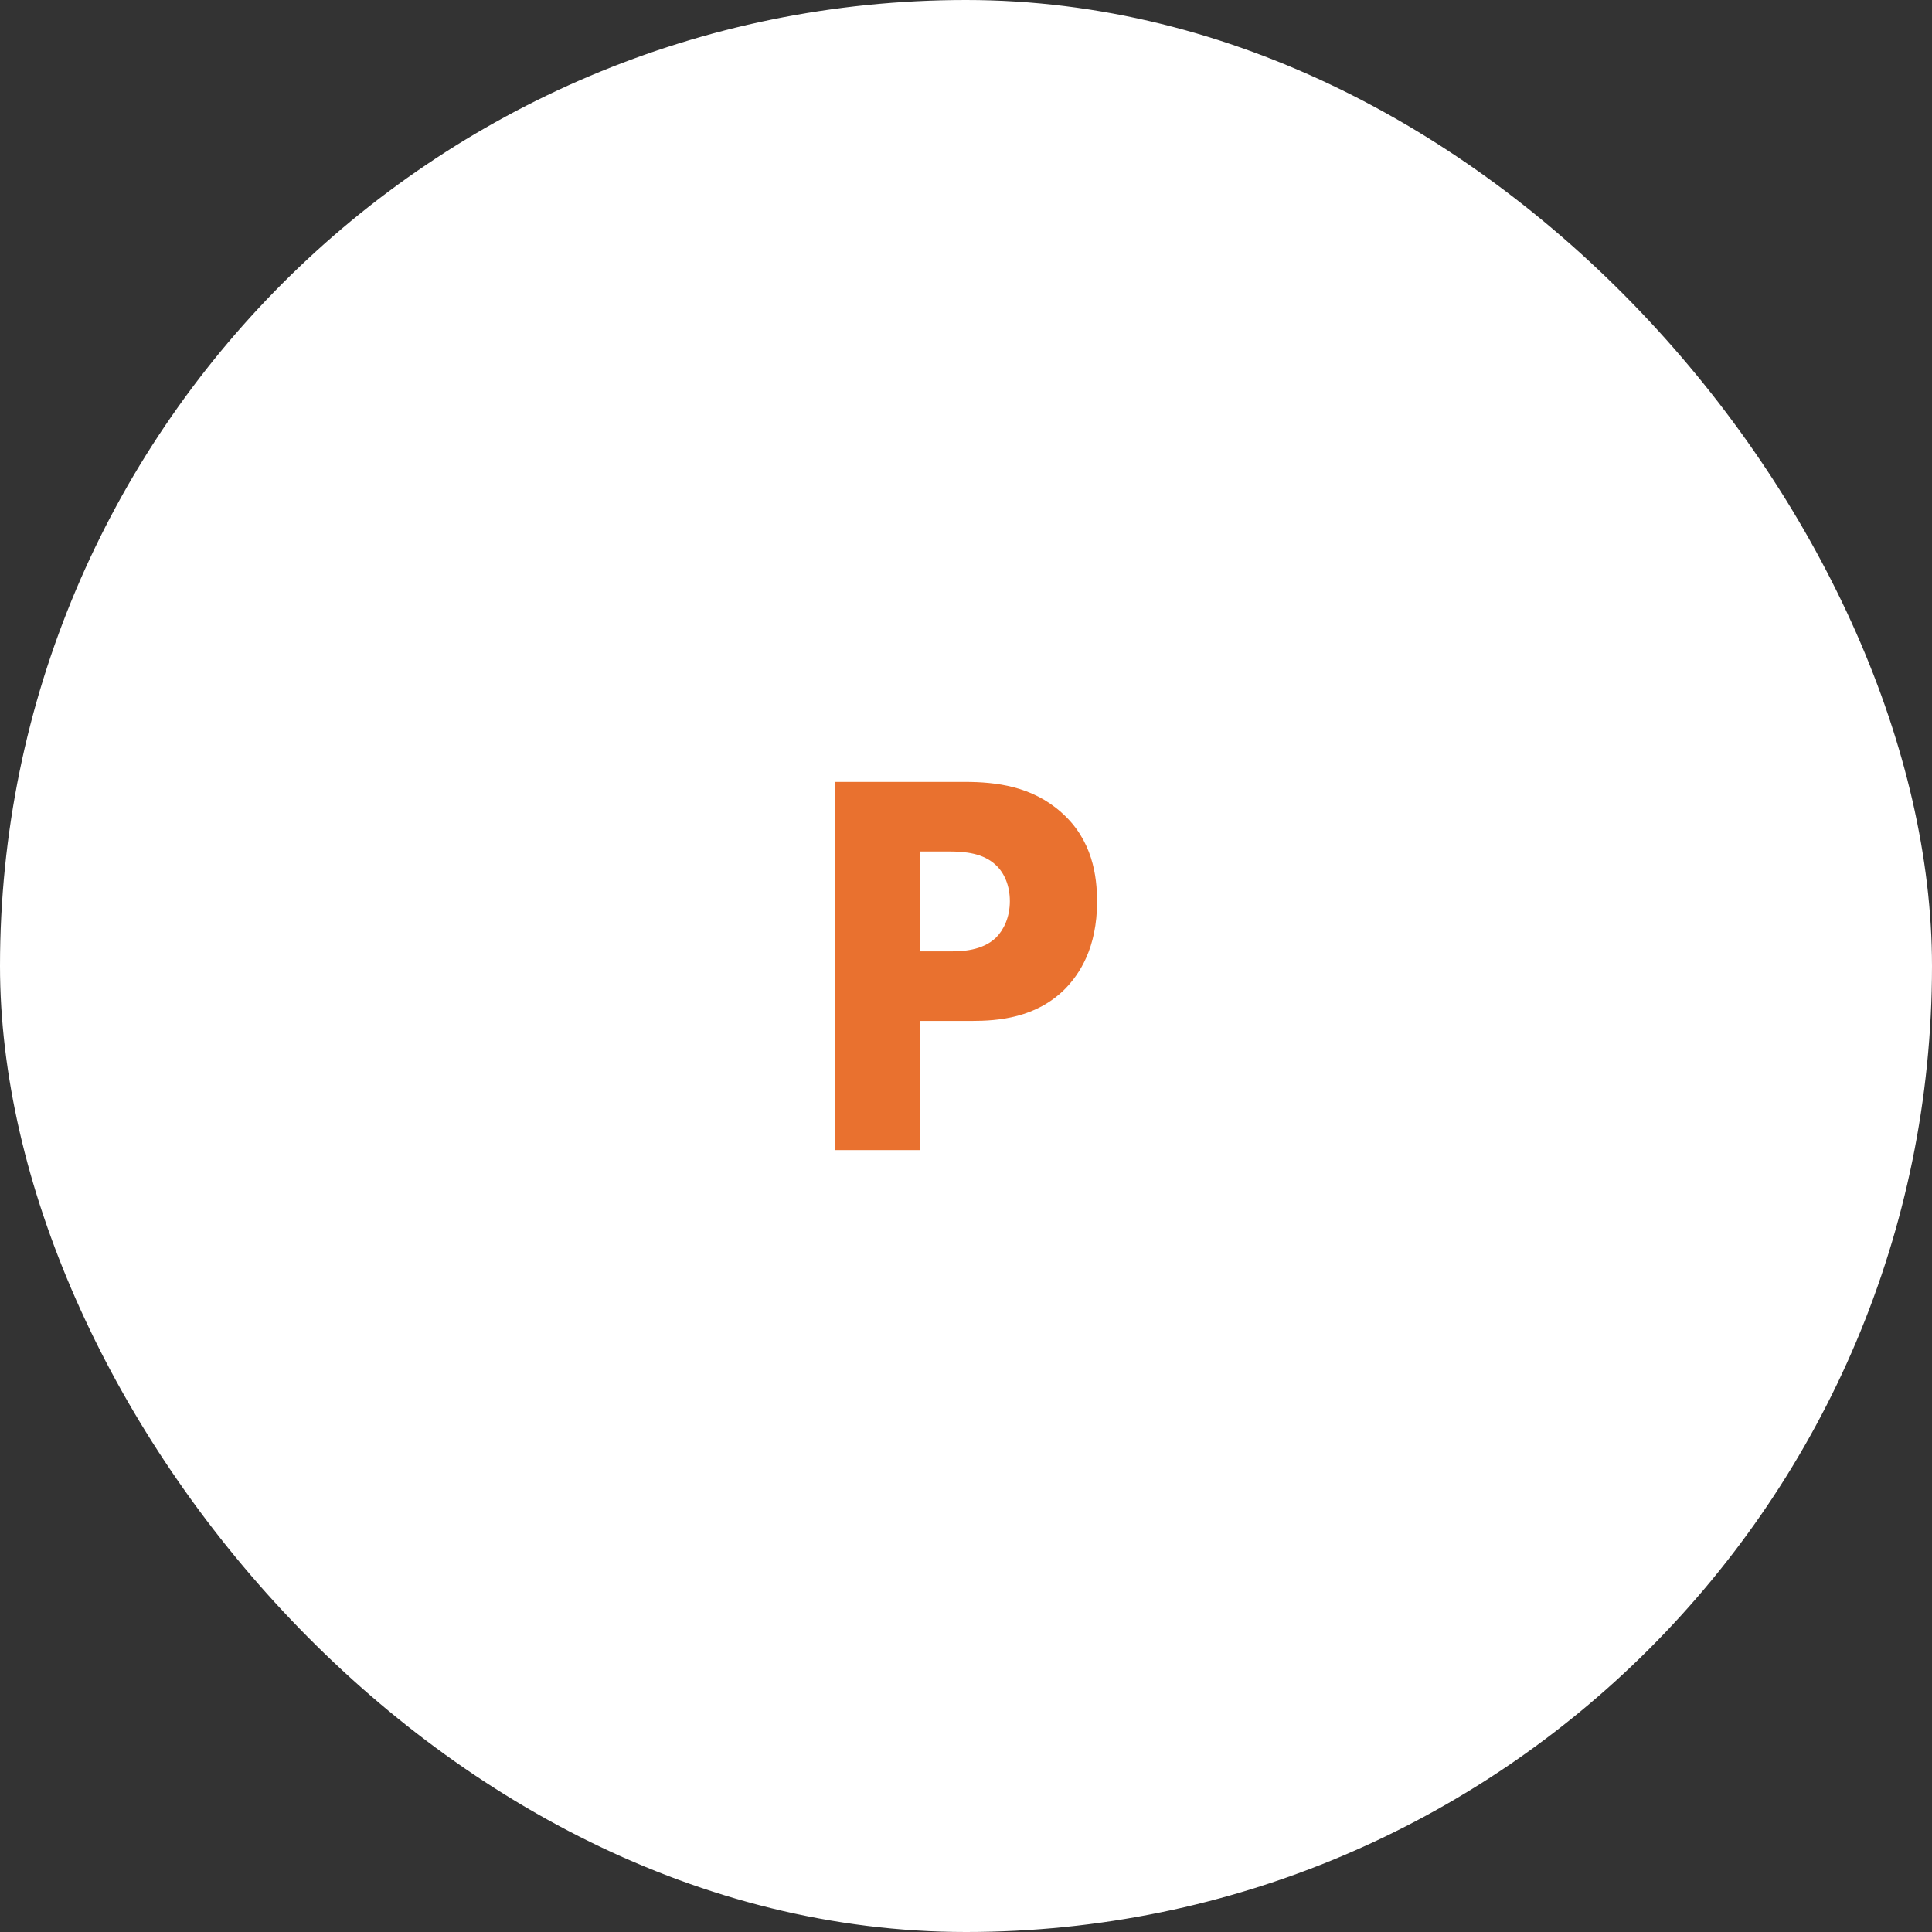 <svg xmlns:xlink="http://www.w3.org/1999/xlink" xmlns="http://www.w3.org/2000/svg" width="56" height="56" viewBox="0 0 56 56" fill="none">
<rect x="0" y="0" width="56" height="56" fill="#333333" stroke="none"/>
<rect width="56" height="56" rx="28" fill="white"/>
<path d="M24.199 22.664V33.336H26.663V29.592H28.167C28.919 29.592 30.039 29.512 30.887 28.648C31.287 28.232 31.799 27.48 31.799 26.136C31.799 25.4 31.671 24.344 30.759 23.544C29.911 22.792 28.887 22.664 27.959 22.664H24.199ZM26.663 24.68H27.495C27.975 24.68 28.503 24.728 28.871 25.08C29.111 25.304 29.271 25.672 29.271 26.12C29.271 26.584 29.095 26.952 28.871 27.176C28.471 27.56 27.879 27.576 27.543 27.576H26.663V24.68Z" fill="#E9712F"/>
</svg>